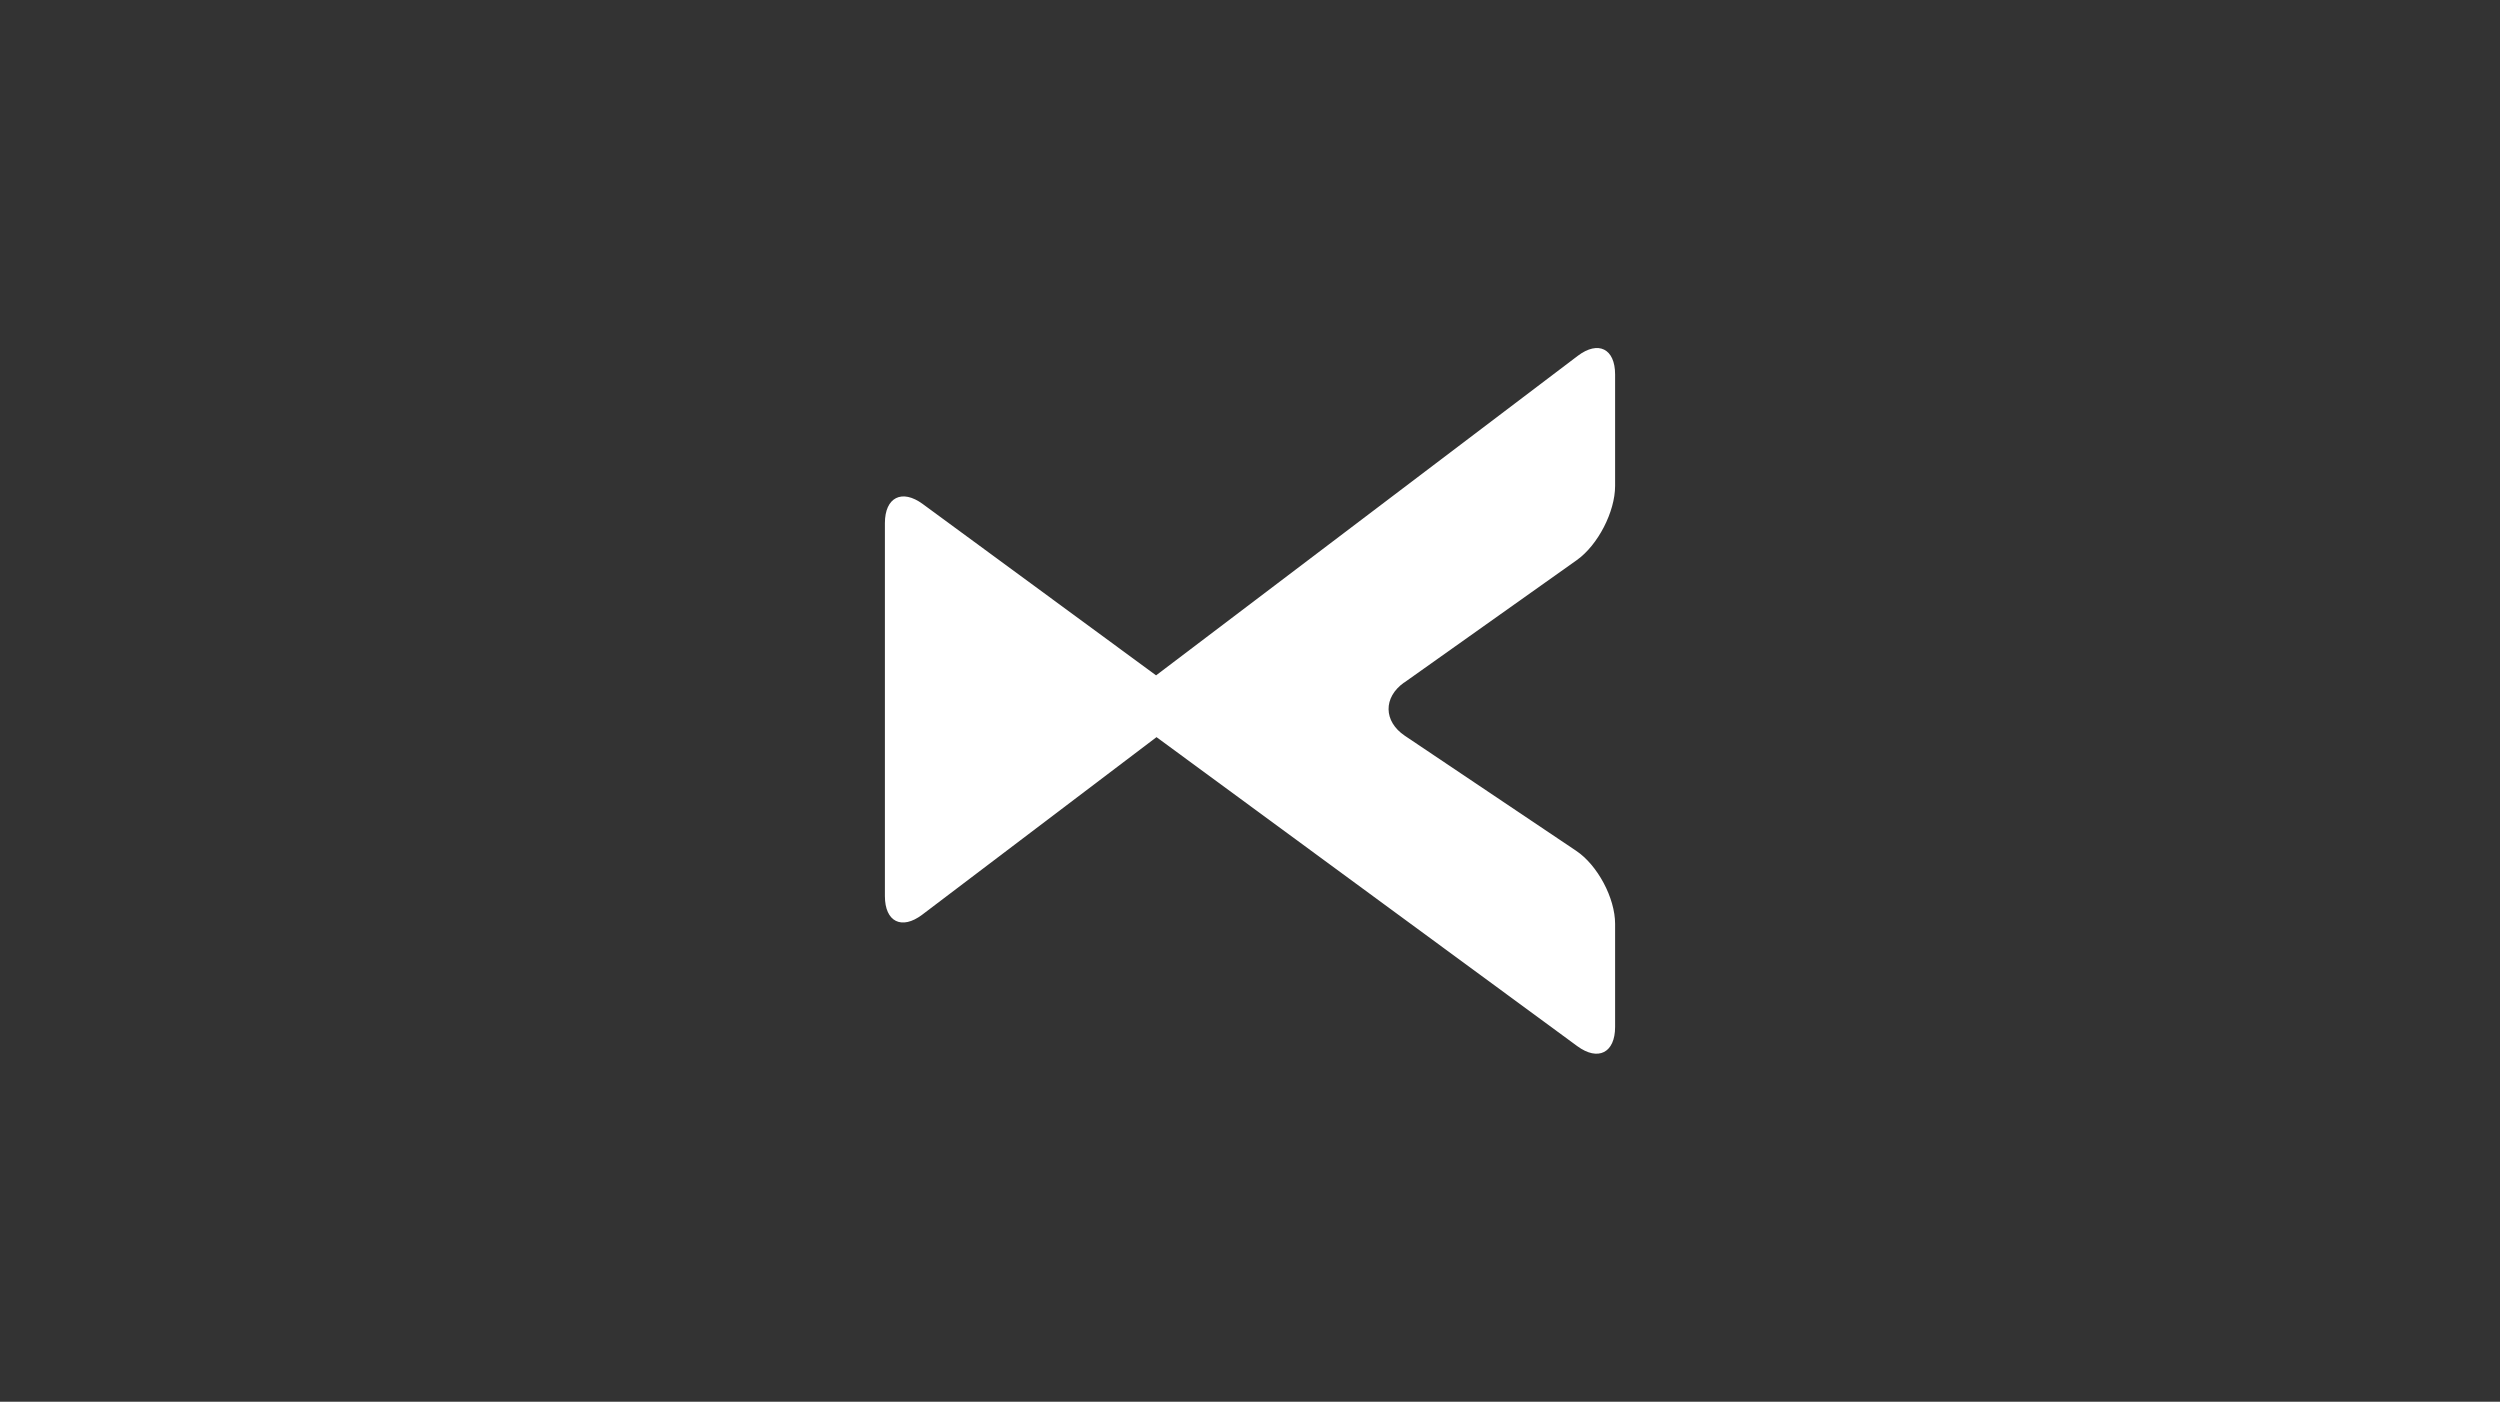 <svg xmlns="http://www.w3.org/2000/svg" viewBox="0 0 346 194"><rect x="0" y="0" width="346" height="194" fill="#333333" stroke="none"/><path d="m194.34 94.47 23.9-16.96c2.91-2.07 5.29-6.68 5.29-10.25V51.82c0-3.57-2.33-4.72-5.17-2.57L160 93.47l-32.3-23.72c-2.88-2.11-5.23-.92-5.23 2.65v51.62c0 3.57 2.33 4.72 5.17 2.57l32.42-24.57 58.24 42.77c2.88 2.11 5.23.92 5.23-2.65v-14.28c0-3.57-2.42-8.12-5.39-10.11l-23.71-15.92c-2.96-1.99-3.01-5.31-.1-7.37Z" style="fill:#fff"/></svg>